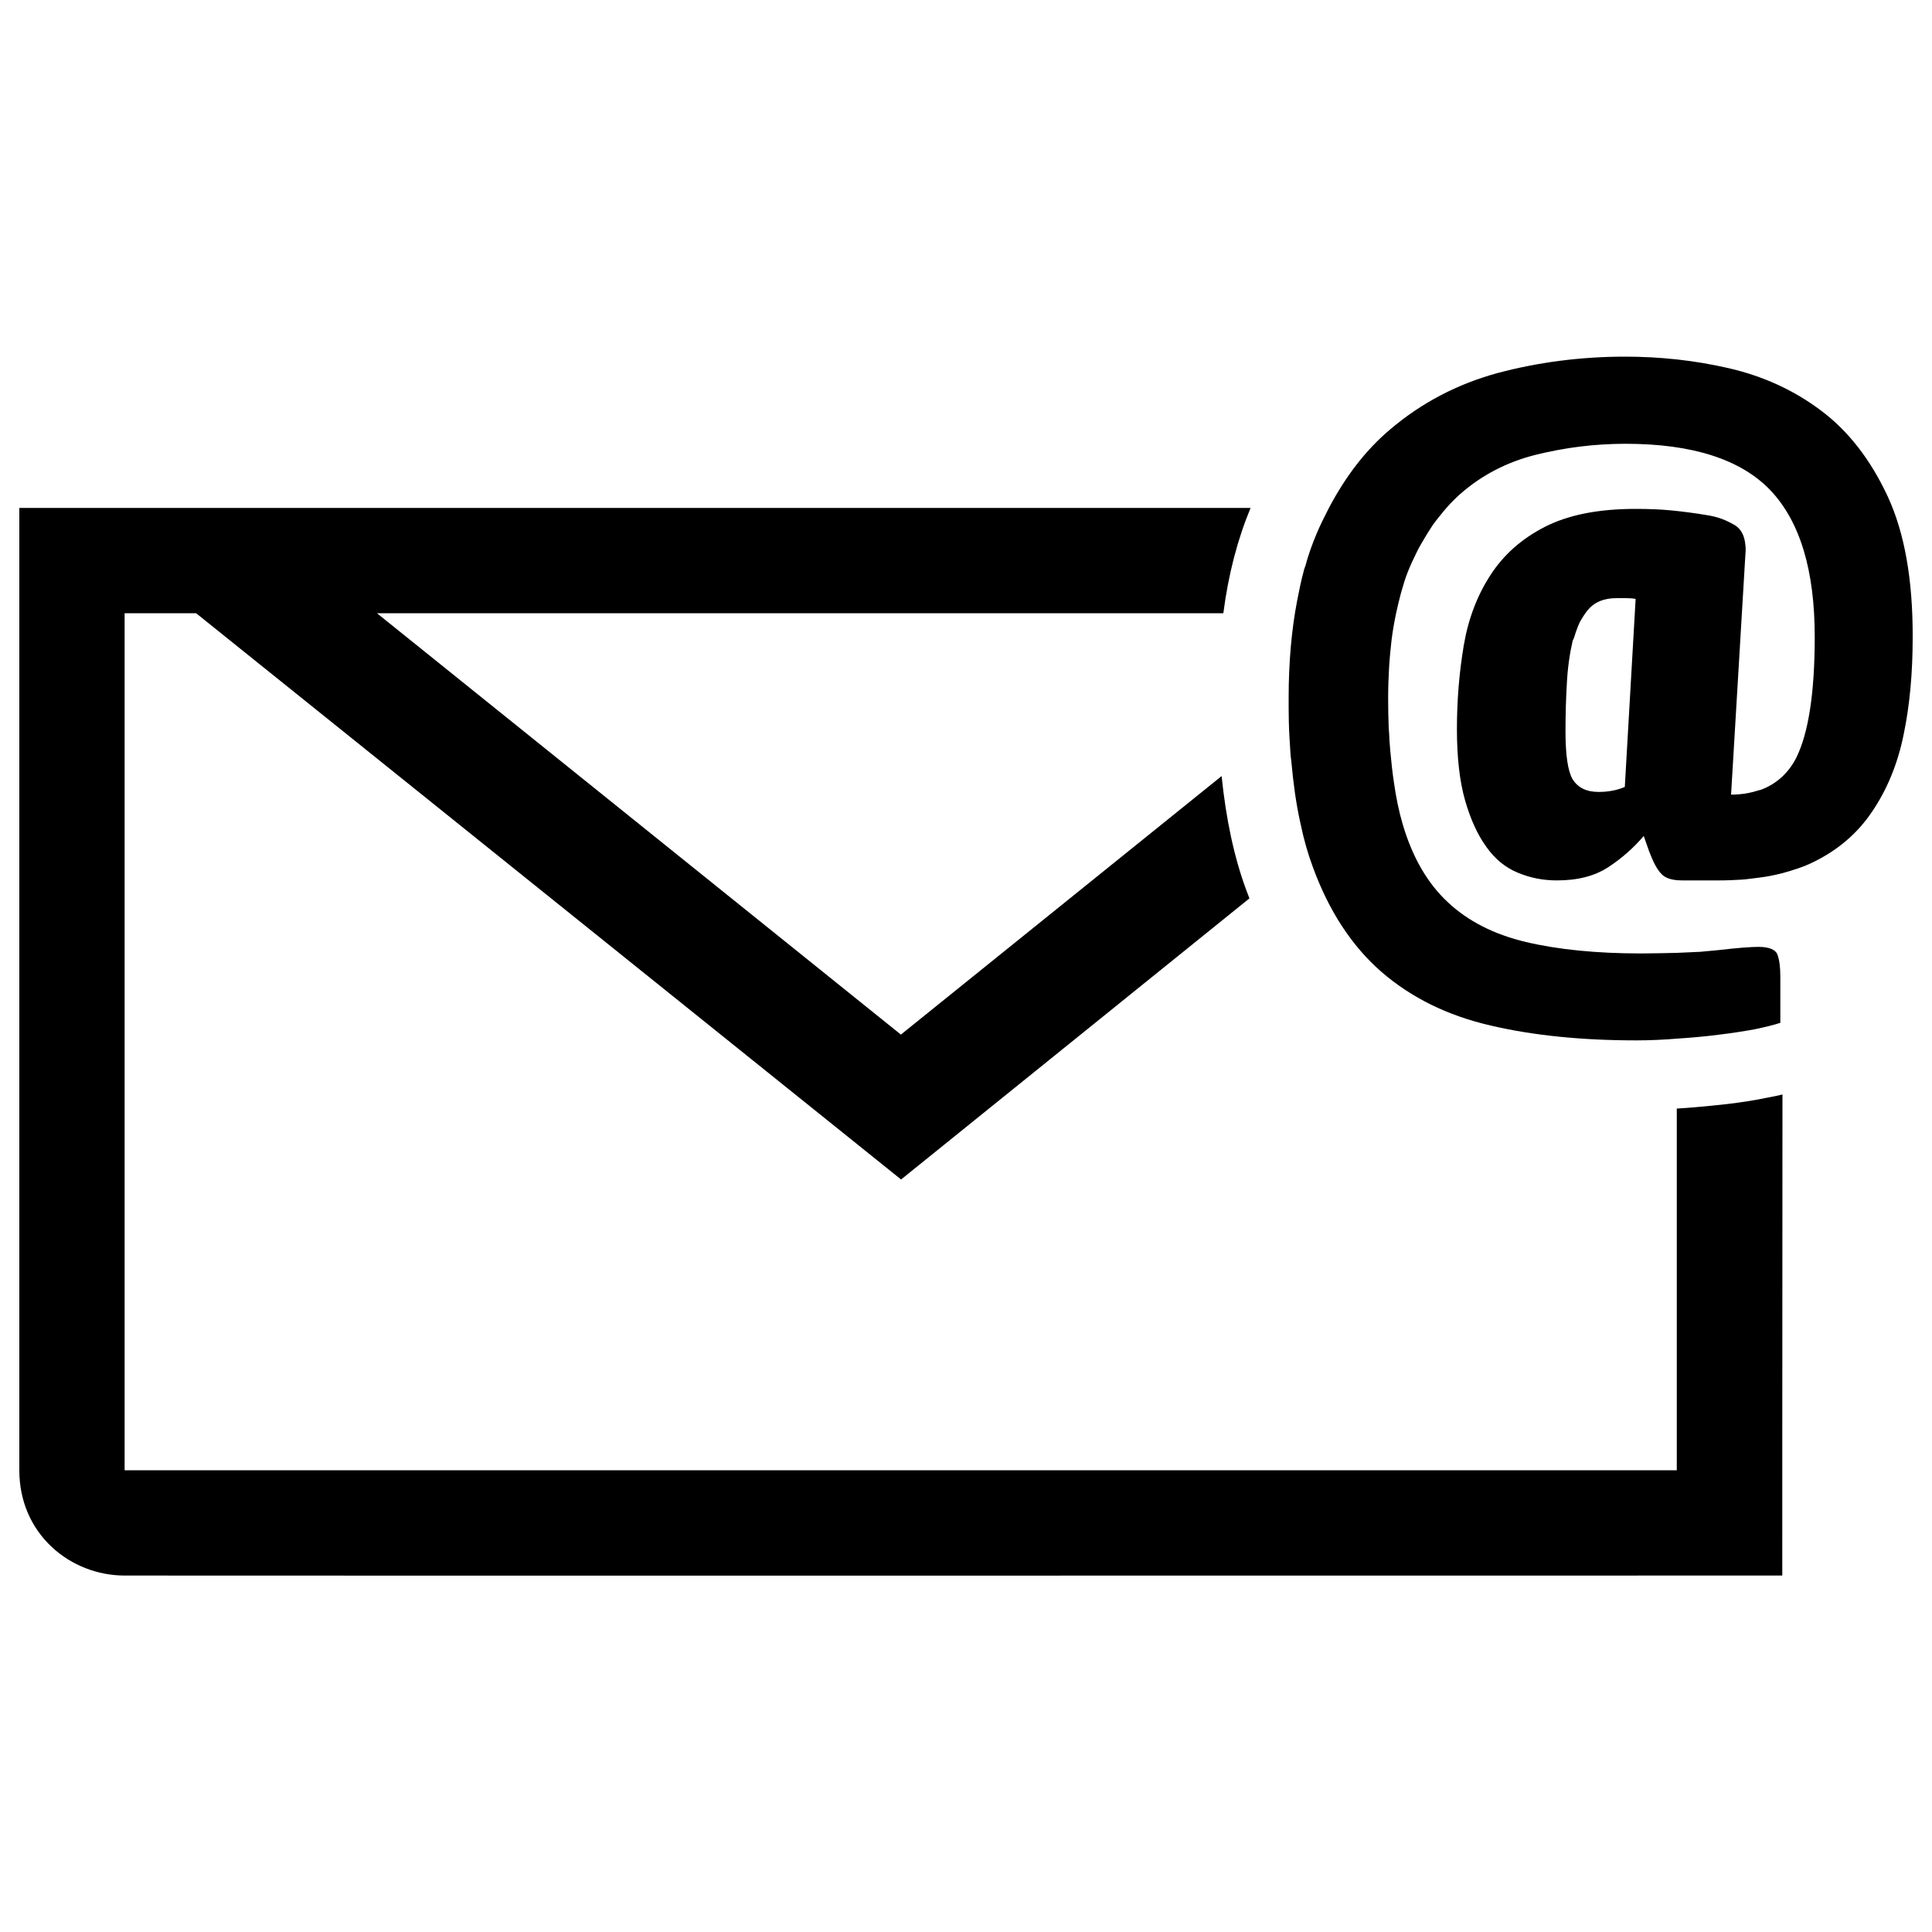 <?xml version="1.0" encoding="utf-8"?>
<!-- Svg Vector Icons : http://www.onlinewebfonts.com/icon -->
<!DOCTYPE svg PUBLIC "-//W3C//DTD SVG 1.1//EN" "http://www.w3.org/Graphics/SVG/1.1/DTD/svg11.dtd">
<svg version="1.1" xmlns="http://www.w3.org/2000/svg" xmlns:xlink="http://www.w3.org/1999/xlink" x="0px" y="0px" viewBox="0 0 1000 1000" enable-background="new 0 0 1000 1000" xml:space="preserve">
<g><path d="M977.1,257c-8.8-18.9-20.2-33.7-34.3-44.3c-14.1-10.7-30.2-18-47.9-22.1c-17.8-4.1-35.6-6-53.8-6c-22.9,0-45,2.9-66,8.5c-20.9,5.7-39.5,15.5-55.6,29.2c-12.7,10.7-23.1,24.4-31.7,40.7c-2.3,4.5-4.6,9-6.6,13.9c-2.1,5-4,10.3-5.5,15.9c-0.4,1.1-0.8,2.1-1,3.2c-1.3,4.7-2.3,9.8-3.3,14.9c-2.9,15.1-4.4,31.8-4.4,50.4c0,4.2,0,8.4,0.1,12.5l0,0c0.1,5.9,0.6,11.6,0.9,17.1c0.1,1.1,0.3,2.2,0.4,3.3c1,11.1,2.4,21.4,4.5,31c0.1,0.6,0.3,1.2,0.4,1.8c1.6,7.7,3.7,15,6.2,21.7c8.3,22.8,20.2,41,35.6,54.4c15.5,13.4,34.3,22.6,56.4,27.7c22.2,5.2,47.5,7.7,75.4,7.7c6.6,0,13.6-0.3,21.1-0.9c7.4-0.5,14.4-1.1,21.3-2c6.8-0.8,13.1-1.8,18.7-2.8c5.7-1.2,10.3-2.3,13.5-3.4v-23.8c0-5-0.5-8.8-1.5-11.5c-0.9-2.5-4.2-4-9.8-4c-3.9,0-10.8,0.5-21,1.7c-3,0.3-6.2,0.6-9.7,0.9c-0.2,0-0.5,0-0.6,0c-3.5,0.2-7.2,0.3-11,0.5c-5.7,0.1-11.8,0.3-18.5,0.3c-23.1,0-42.9-2-59.5-5.9c-16.5-3.9-30.1-10.8-40.6-20.7c-10.5-9.8-18.3-23.3-23.3-40.4c-1.9-6.4-3.4-13.7-4.5-21.5c-0.8-5.2-1.4-10.8-1.9-16.5c-0.1-1.7-0.3-3.3-0.4-5.1c-0.1-2.2-0.2-4.5-0.4-6.6c-0.2-5-0.3-10-0.3-15.4c0-5.7,0.2-11,0.5-16.2c0.3-4.9,0.8-9.7,1.3-14.2c0.6-4.7,1.4-9.2,2.3-13.5c0.8-3.6,1.6-7.1,2.5-10.4c1.1-3.7,2.1-7.5,3.5-10.9c1.5-3.8,3.2-7.4,4.9-10.8c0.6-1.3,1.3-2.5,2-3.7c1.2-2,2.3-4,3.5-5.9c0.9-1.4,1.8-2.8,2.7-4.2c1.1-1.6,2.3-3,3.5-4.5c1.1-1.3,2.1-2.7,3.2-3.9c2.3-2.6,4.7-5.1,7.3-7.4c11.2-9.9,24.4-16.7,39.2-20.4c14.9-3.7,30.4-5.7,46.5-5.7c34.7,0,59.7,8.1,75,24.1c15.3,16.2,22.9,41.4,22.9,75.8c0,28.9-3.2,49.7-9.5,62.5c-2,4-4.5,7.2-7.3,9.9c-3.3,3-7.1,5.4-11.4,6.9c-0.2,0-0.4,0.1-0.6,0.1c-1.8,0.6-3.7,1.1-5.7,1.5c-0.6,0-1.1,0.2-1.6,0.3c-2.3,0.3-4.6,0.5-7.2,0.5l7.4-124.1c0.2-1.8,0.2-3.5,0-5.1c-0.4-4.7-2.1-8.1-5.3-10.2c-2.3-1.3-4.6-2.5-7.1-3.4c-2.2-0.8-4.6-1.4-7.1-1.8c-6.4-1.1-12.7-1.9-18.7-2.5s-12.4-0.8-18.7-0.8c-19.2,0-34.7,3.1-46.9,9.3c-12.1,6.2-21.5,14.6-28.3,25.2c-6.8,10.5-11.4,22.7-13.7,36.4c-2.3,13.8-3.5,28.1-3.5,43.1c0,14.7,1.4,27,4.2,36.8c2.8,9.8,6.5,17.9,11,24.1c4.5,6.4,10,10.8,16.3,13.4c6.2,2.6,12.9,4,20.2,4c10.9,0,19.7-2.3,26.7-6.9c6.9-4.5,13-9.9,18.3-16.1l2.8,8c2.1,5.5,4.1,9.4,6.4,11.7c2.1,2.3,5.8,3.3,10.8,3.3H890c4,0,7.7-0.2,11.5-0.4c1.5-0.1,3.2-0.3,4.7-0.5c1.4-0.1,2.6-0.4,4-0.5c4.3-0.5,8.2-1.3,12.1-2.3h0.1c5.7-1.6,11.2-3.3,16-5.7c12.8-6.2,23-14.9,30.6-26.2c7.6-11.2,13.2-24.5,16.3-39.8c3.2-15.3,4.7-32.1,4.7-50.4C990.1,300.1,985.8,275.8,977.1,257 M841,407.3c-3.9,1.7-8.4,2.6-13.6,2.6c-6.4,0-10.7-2.3-13.4-6.5c-2.5-4.3-3.7-12.6-3.7-24.8c0-8.3,0.2-16.5,0.7-24.8c0.4-8.1,1.5-15.6,3-22.1c0.3-0.7,0.5-1.2,0.8-1.8c0.8-2.8,1.8-5.4,2.8-7.7c1.3-2.3,2.7-4.6,4.2-6.4c3.5-4.2,8.4-6.2,14.8-6.2h5c1.6,0,3.4,0.1,5,0.4L841,407.3z"/><path d="M893.6,571.5c-7.4,0.8-15.1,1.6-22.9,2.1c-0.9,0.1-1.8,0.1-2.8,0.2V761H64.5V317.4h37l364.9,293.1L646.7,465c-0.5-1.5-1.1-2.8-1.6-4.2c-6.4-17.3-10.5-36.8-12.8-59.1l-166,133.8L195.1,317.4h438.1c2.6-20.2,7.4-38.4,14.1-54.5c-254.3,0-637.3,0-637.3,0V761c0,33.2,26.6,54.5,54.5,54.5c22.2,0.1,858,0,858,0s0-124.5,0.1-249c-2.3,0.6-5,1.1-7.6,1.6C908.4,569.5,901.1,570.6,893.6,571.5"/></g>
</svg>